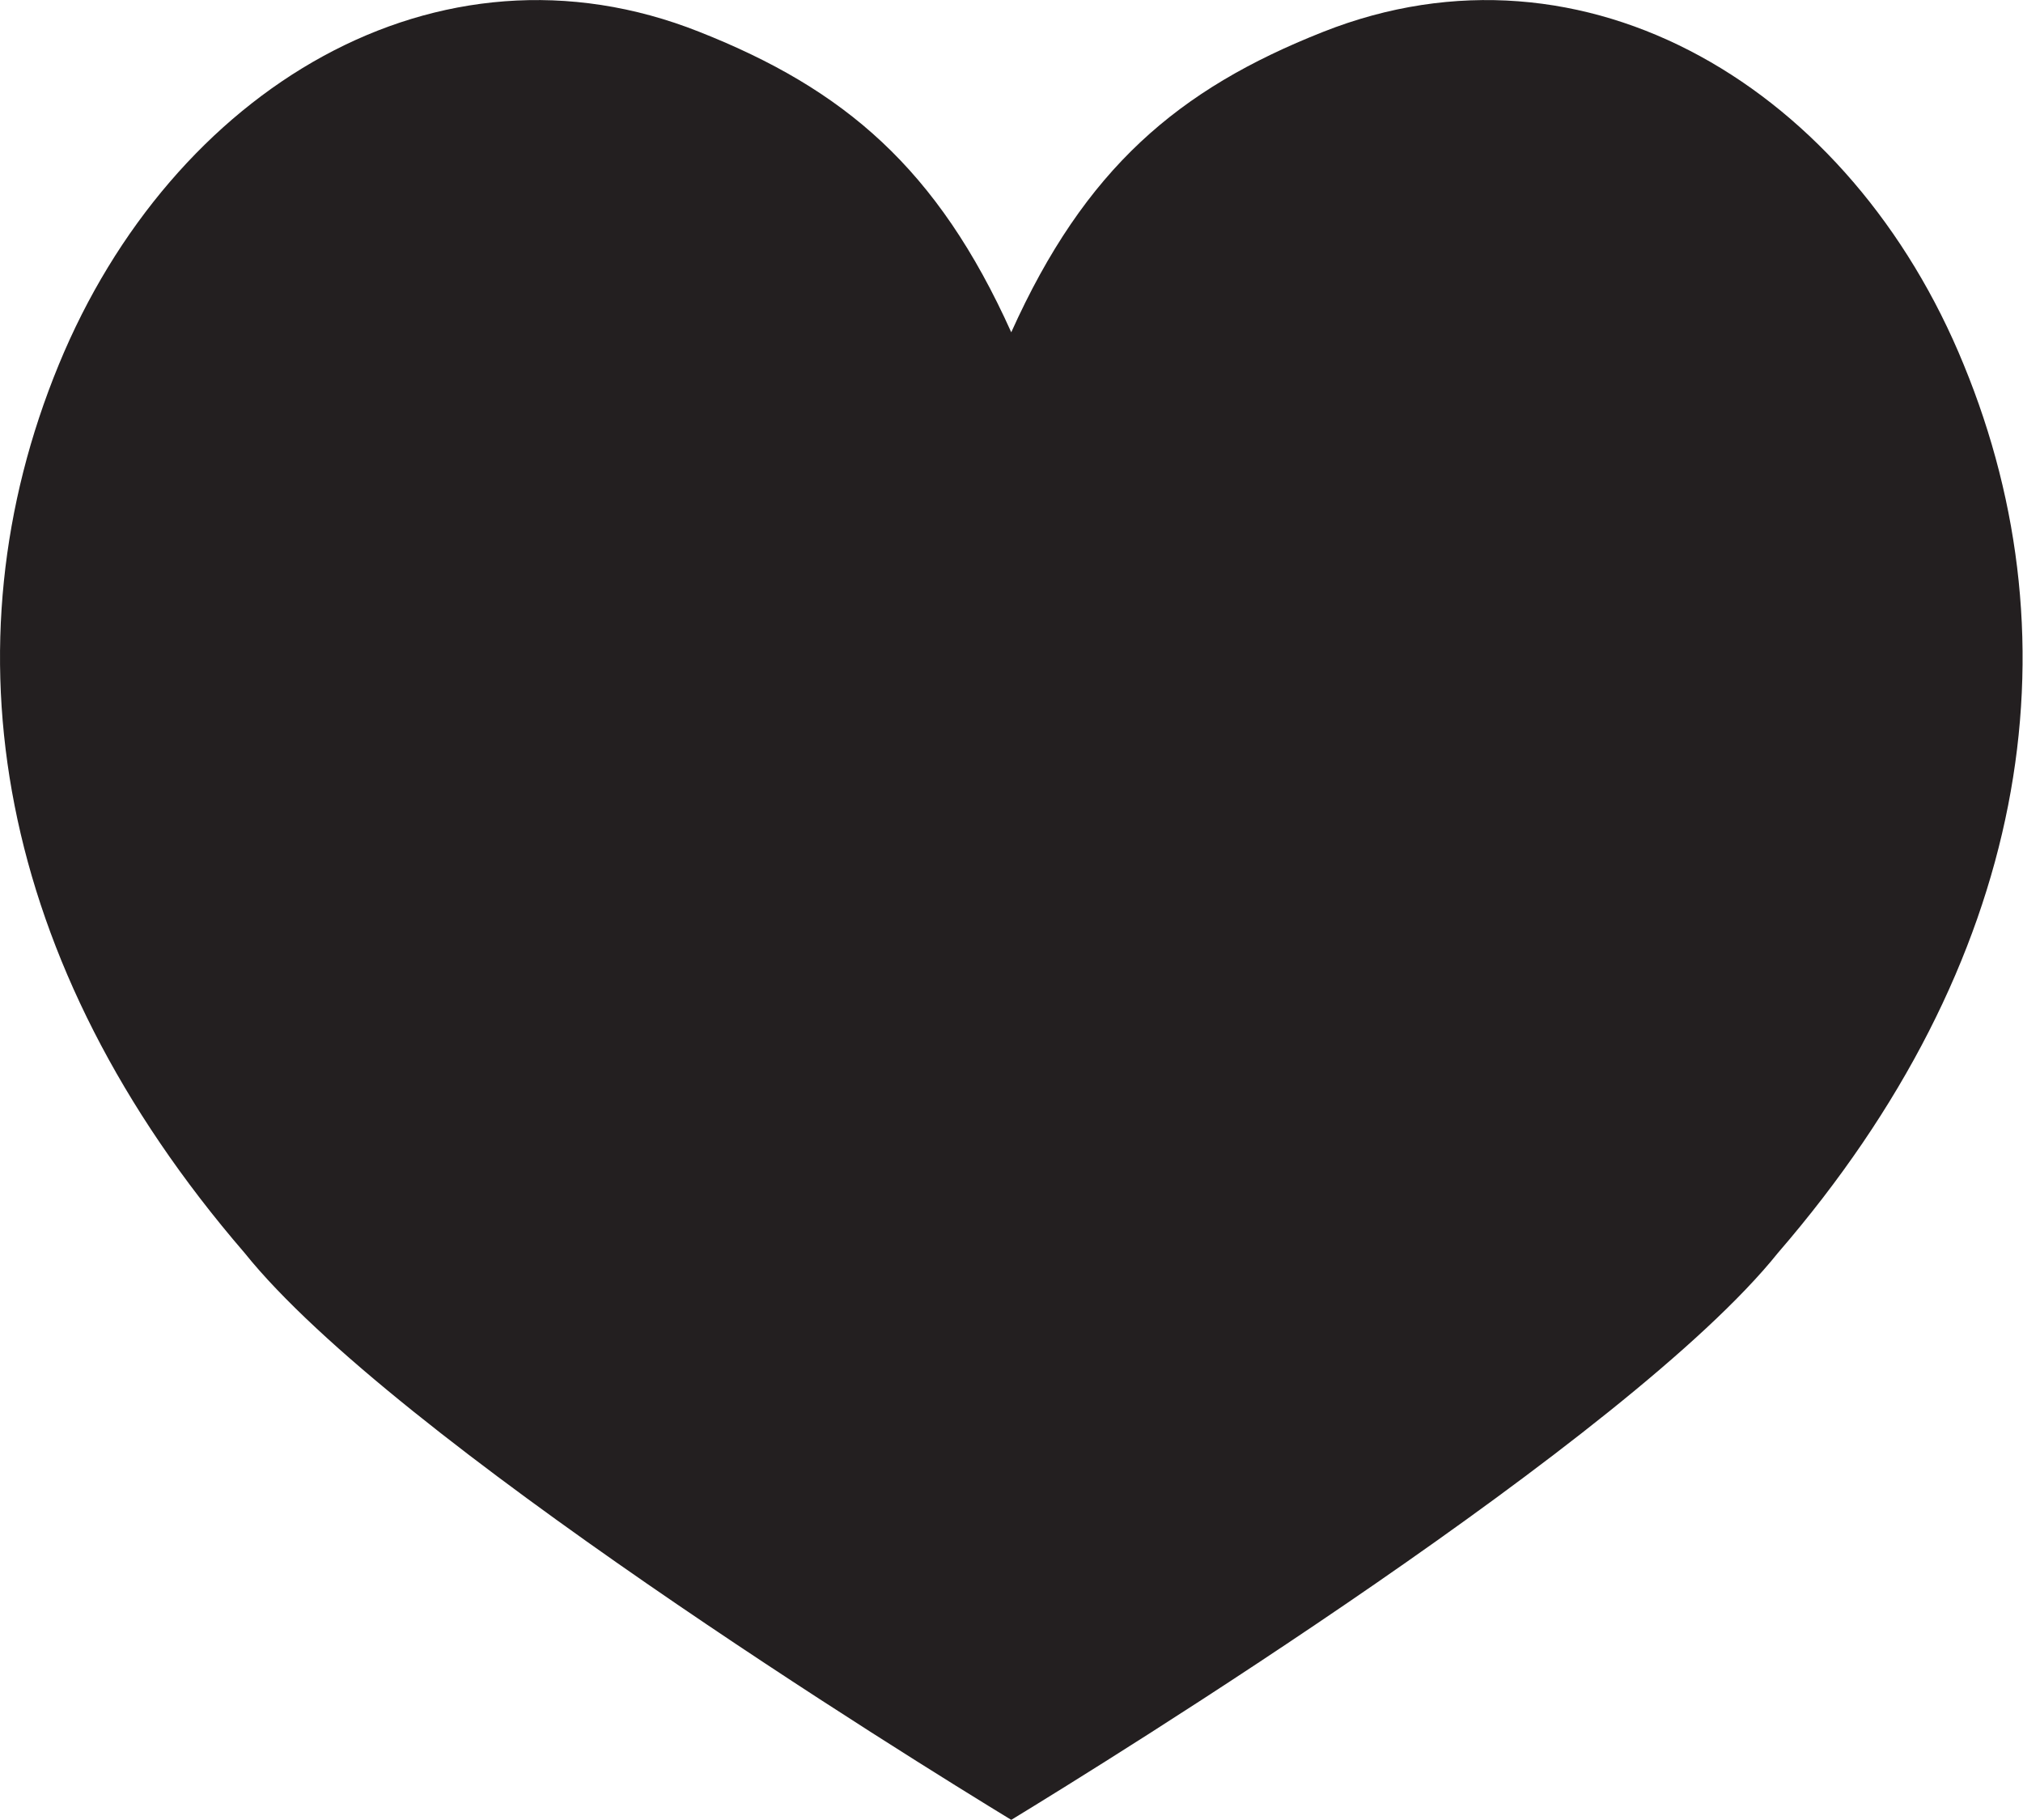 <svg height="36.53" width="40.61" viewBox="0 0 40.61 36.53" id="Layer_2" xmlns="http://www.w3.org/2000/svg"><g id="Layer_1-2"><path fill="#231f20" d="M26.56.64c-2.91,1.15-4.78,2.74-6.26,6.03-1.48-3.29-3.35-4.88-6.26-6.03C8.78-1.45,3.45,1.8,1.18,7.32-1.14,12.96-.11,19.33,4.91,25.15c2.99,3.73,13.42,10.18,15.39,11.38,1.97-1.2,12.41-7.66,15.39-11.38,5.03-5.82,6.05-12.19,3.73-17.83C37.17,1.8,31.84-1.45,26.56.64Z"></path></g></svg>